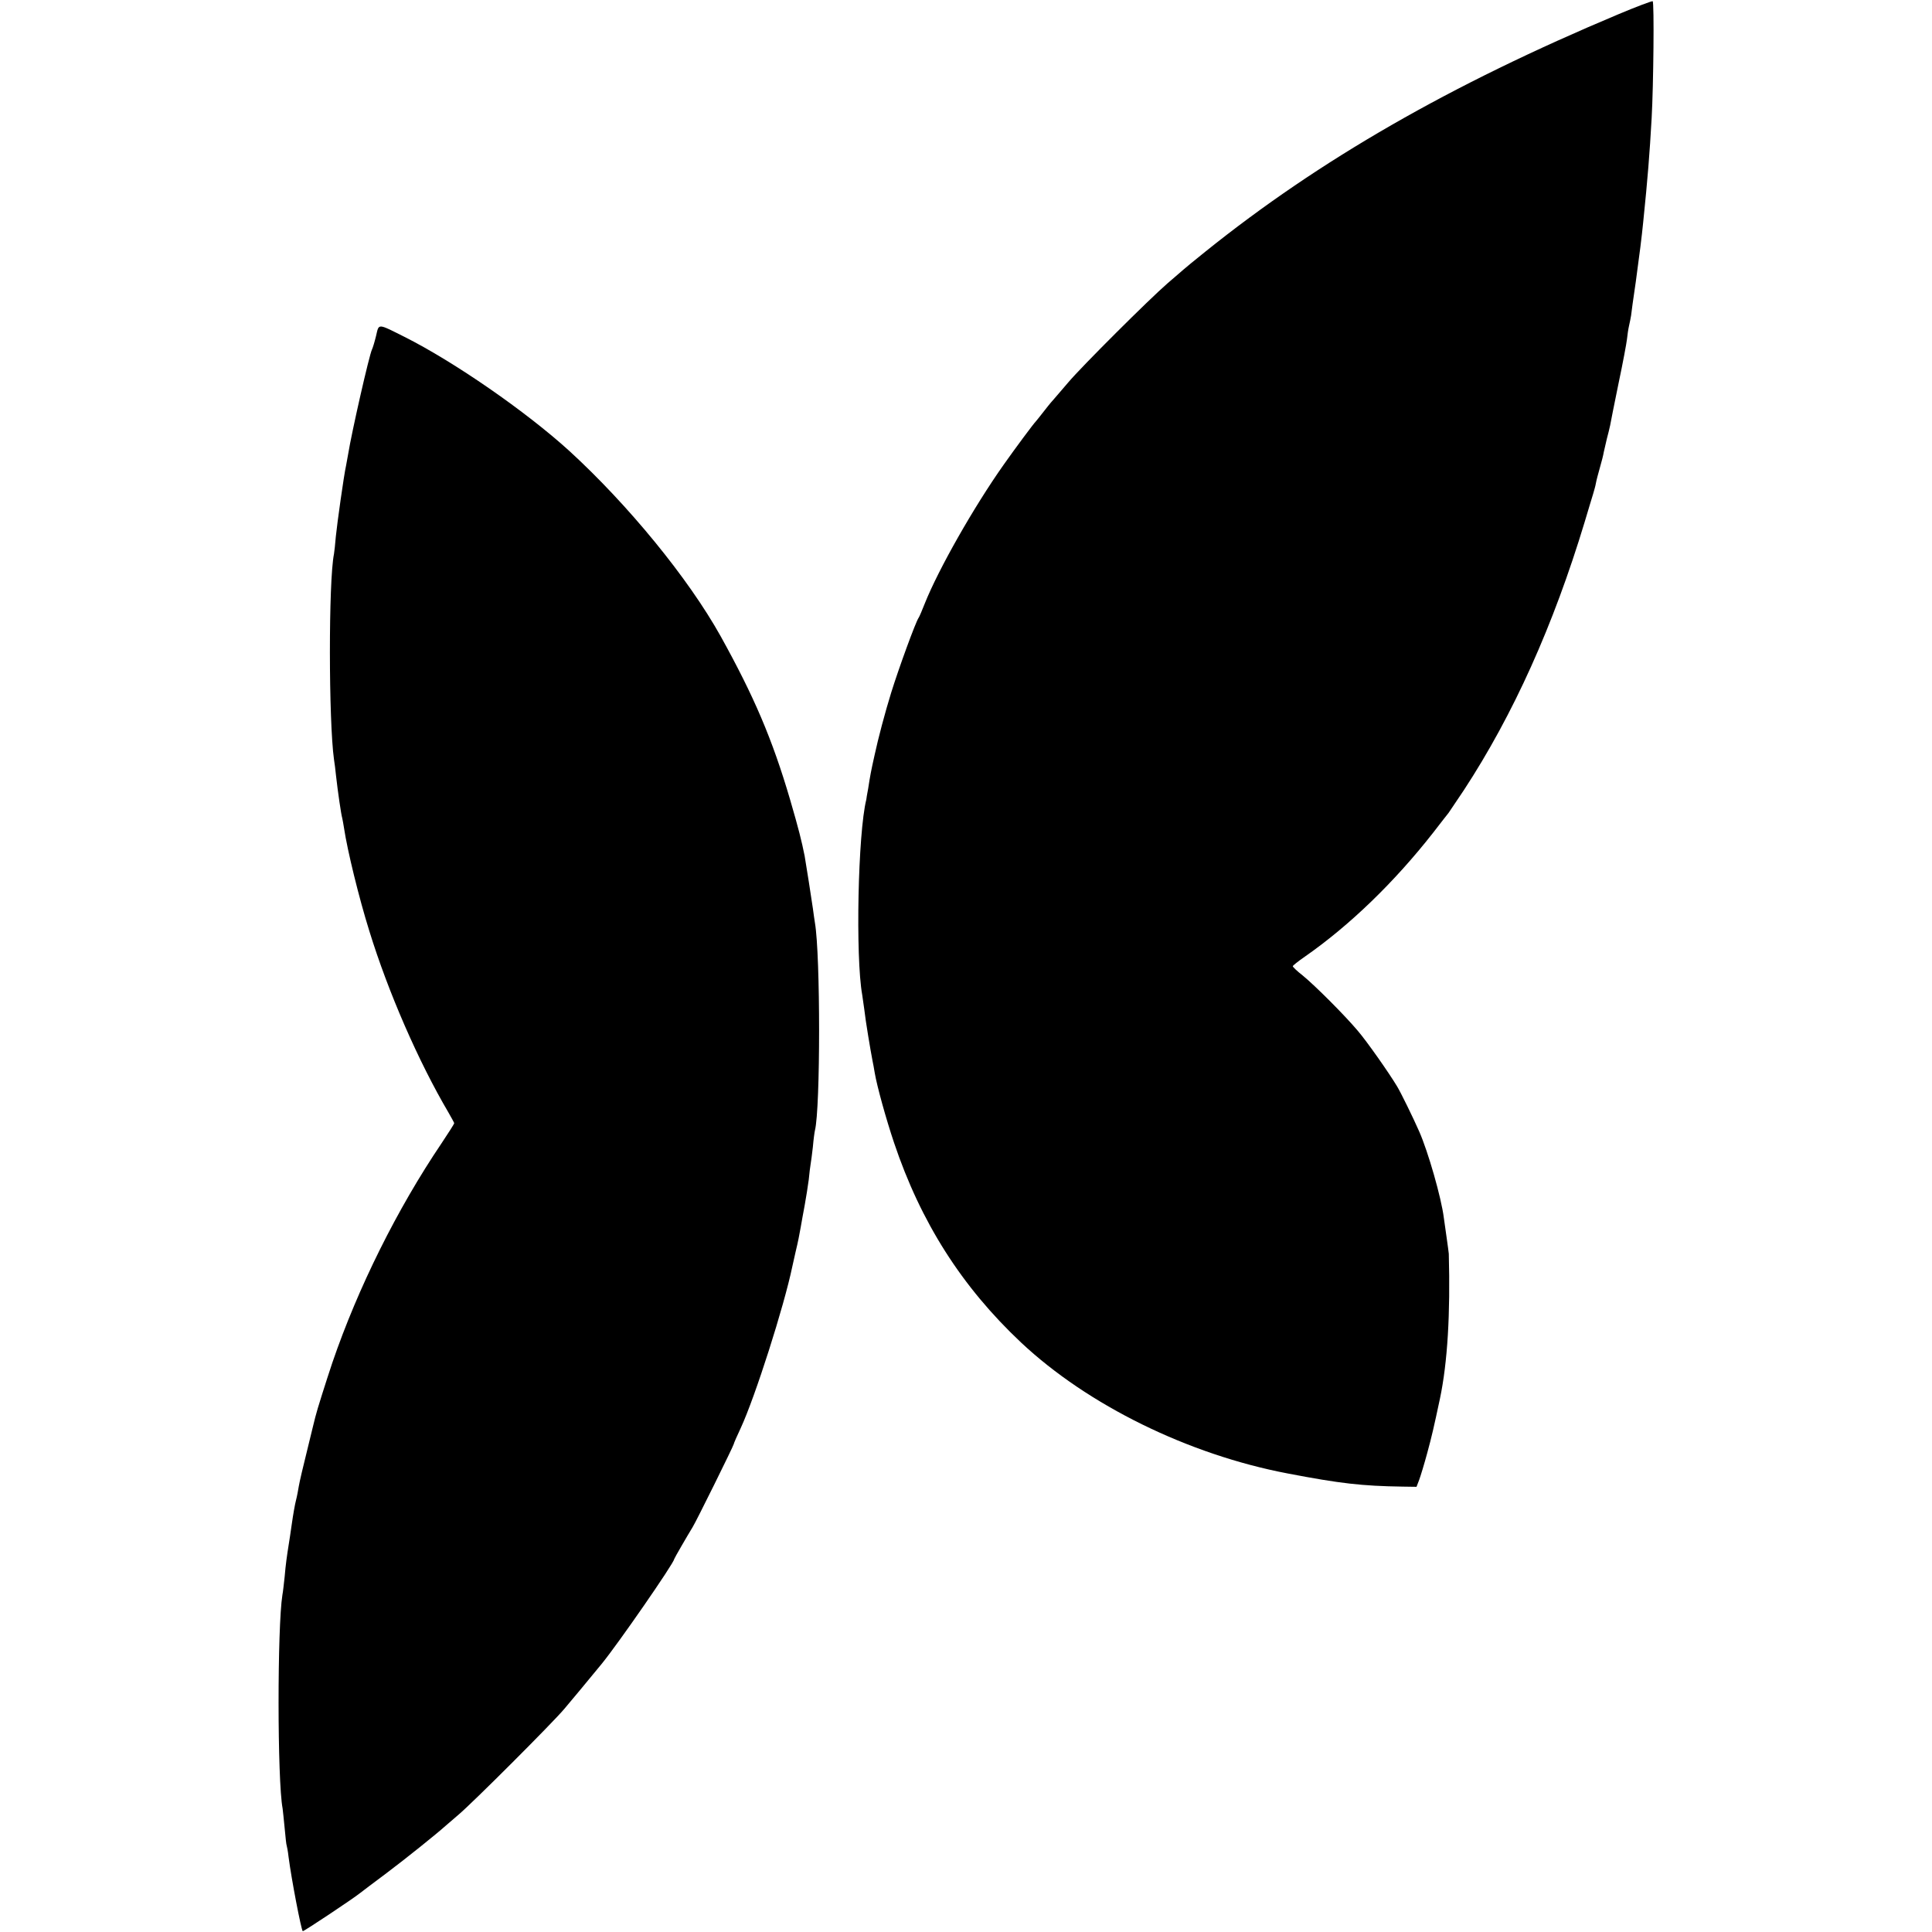 <?xml version="1.0" standalone="no"?>
<!DOCTYPE svg PUBLIC "-//W3C//DTD SVG 20010904//EN"
 "http://www.w3.org/TR/2001/REC-SVG-20010904/DTD/svg10.dtd">
<svg version="1.0" xmlns="http://www.w3.org/2000/svg"
 width="940pt" height="940pt" viewBox="0 0 940 940"
 preserveAspectRatio="xMidYMid meet">
<g transform="translate(0,940) scale(0.1,-0.1)"
fill="#000000" stroke="none">
<path d="M7875 9331 c-818 -343 -1455 -709 -2010 -1155 -55 -44 -102 -83 -105
-86 -3 -3 -39 -34 -80 -69 -90 -78 -417 -404 -482 -481 -26 -30 -58 -68 -73
-85 -15 -16 -38 -46 -53 -65 -15 -19 -29 -37 -32 -40 -12 -12 -101 -132 -156
-210 -147 -208 -318 -510 -384 -675 -13 -33 -26 -64 -30 -70 -14 -18 -98 -249
-134 -365 -30 -97 -63 -221 -81 -305 -17 -76 -21 -97 -31 -162 -5 -26 -9 -50
-9 -53 -41 -164 -53 -766 -20 -950 1 -8 6 -40 10 -70 6 -56 31 -204 40 -250 3
-14 8 -41 11 -60 11 -65 55 -224 94 -340 130 -387 329 -700 618 -972 325 -305
814 -545 1297 -637 256 -49 361 -61 559 -64 l68 -1 13 34 c7 19 25 78 39 130
22 81 32 124 62 265 37 176 51 413 43 705 -1 8 -5 42 -10 75 -5 33 -11 78 -14
99 -12 98 -77 324 -120 421 -29 66 -89 189 -108 220 -39 65 -147 219 -191 270
-64 76 -207 219 -268 269 -27 21 -48 41 -48 45 0 3 26 24 58 46 217 151 435
361 626 605 36 47 70 90 74 95 4 6 37 55 74 110 241 368 436 802 588 1305 17
58 36 119 41 136 5 17 12 41 14 54 2 12 11 46 19 74 8 28 17 62 19 76 3 14 10
43 15 65 6 22 13 51 16 65 2 14 21 106 41 205 21 99 39 196 41 215 2 19 6 48
10 65 4 16 8 39 10 50 1 11 11 85 23 165 18 131 29 219 36 290 22 214 31 329
41 505 9 159 13 565 5 569 -3 2 -78 -26 -166 -63z"/>
<path d="M1830 7767 c-7 -29 -16 -59 -20 -67 -13 -25 -99 -403 -116 -509 -3
-18 -8 -43 -10 -55 -11 -48 -44 -286 -50 -346 -3 -36 -7 -74 -9 -85 -27 -132
-26 -814 0 -1000 3 -16 7 -52 10 -80 9 -80 25 -189 30 -205 2 -8 6 -31 9 -50
16 -107 72 -337 123 -500 92 -298 239 -635 385 -883 15 -26 28 -50 28 -52 0
-3 -28 -47 -62 -98 -216 -320 -406 -702 -531 -1067 -30 -90 -75 -231 -83 -265
-1 -5 -19 -75 -38 -155 -20 -80 -39 -161 -42 -180 -3 -19 -9 -51 -14 -70 -5
-19 -14 -70 -20 -113 -6 -43 -13 -88 -15 -100 -9 -57 -15 -98 -20 -158 -4 -35
-8 -75 -11 -89 -25 -156 -25 -903 1 -1039 1 -9 6 -52 10 -96 4 -44 8 -82 10
-85 1 -3 6 -27 9 -55 14 -108 61 -353 69 -361 3 -3 248 160 281 187 6 5 63 48
126 95 97 73 245 192 286 229 6 5 35 30 64 55 68 57 461 450 516 516 35 41
116 139 181 218 78 95 353 492 353 510 0 3 66 117 90 156 15 23 200 397 200
404 0 3 15 38 34 78 70 151 211 593 251 786 2 9 9 40 15 67 15 63 18 81 26
125 3 19 12 67 19 105 7 39 16 95 20 126 3 31 7 65 9 75 2 11 7 48 11 84 3 36
8 72 10 80 27 107 27 854 0 1010 -2 14 -7 45 -10 70 -7 50 -32 208 -40 255
-15 75 -29 131 -71 275 -87 296 -176 503 -338 795 -158 283 -450 639 -736 901
-211 192 -561 434 -802 555 -132 66 -124 66 -138 6z"/>
</g>
</svg>
